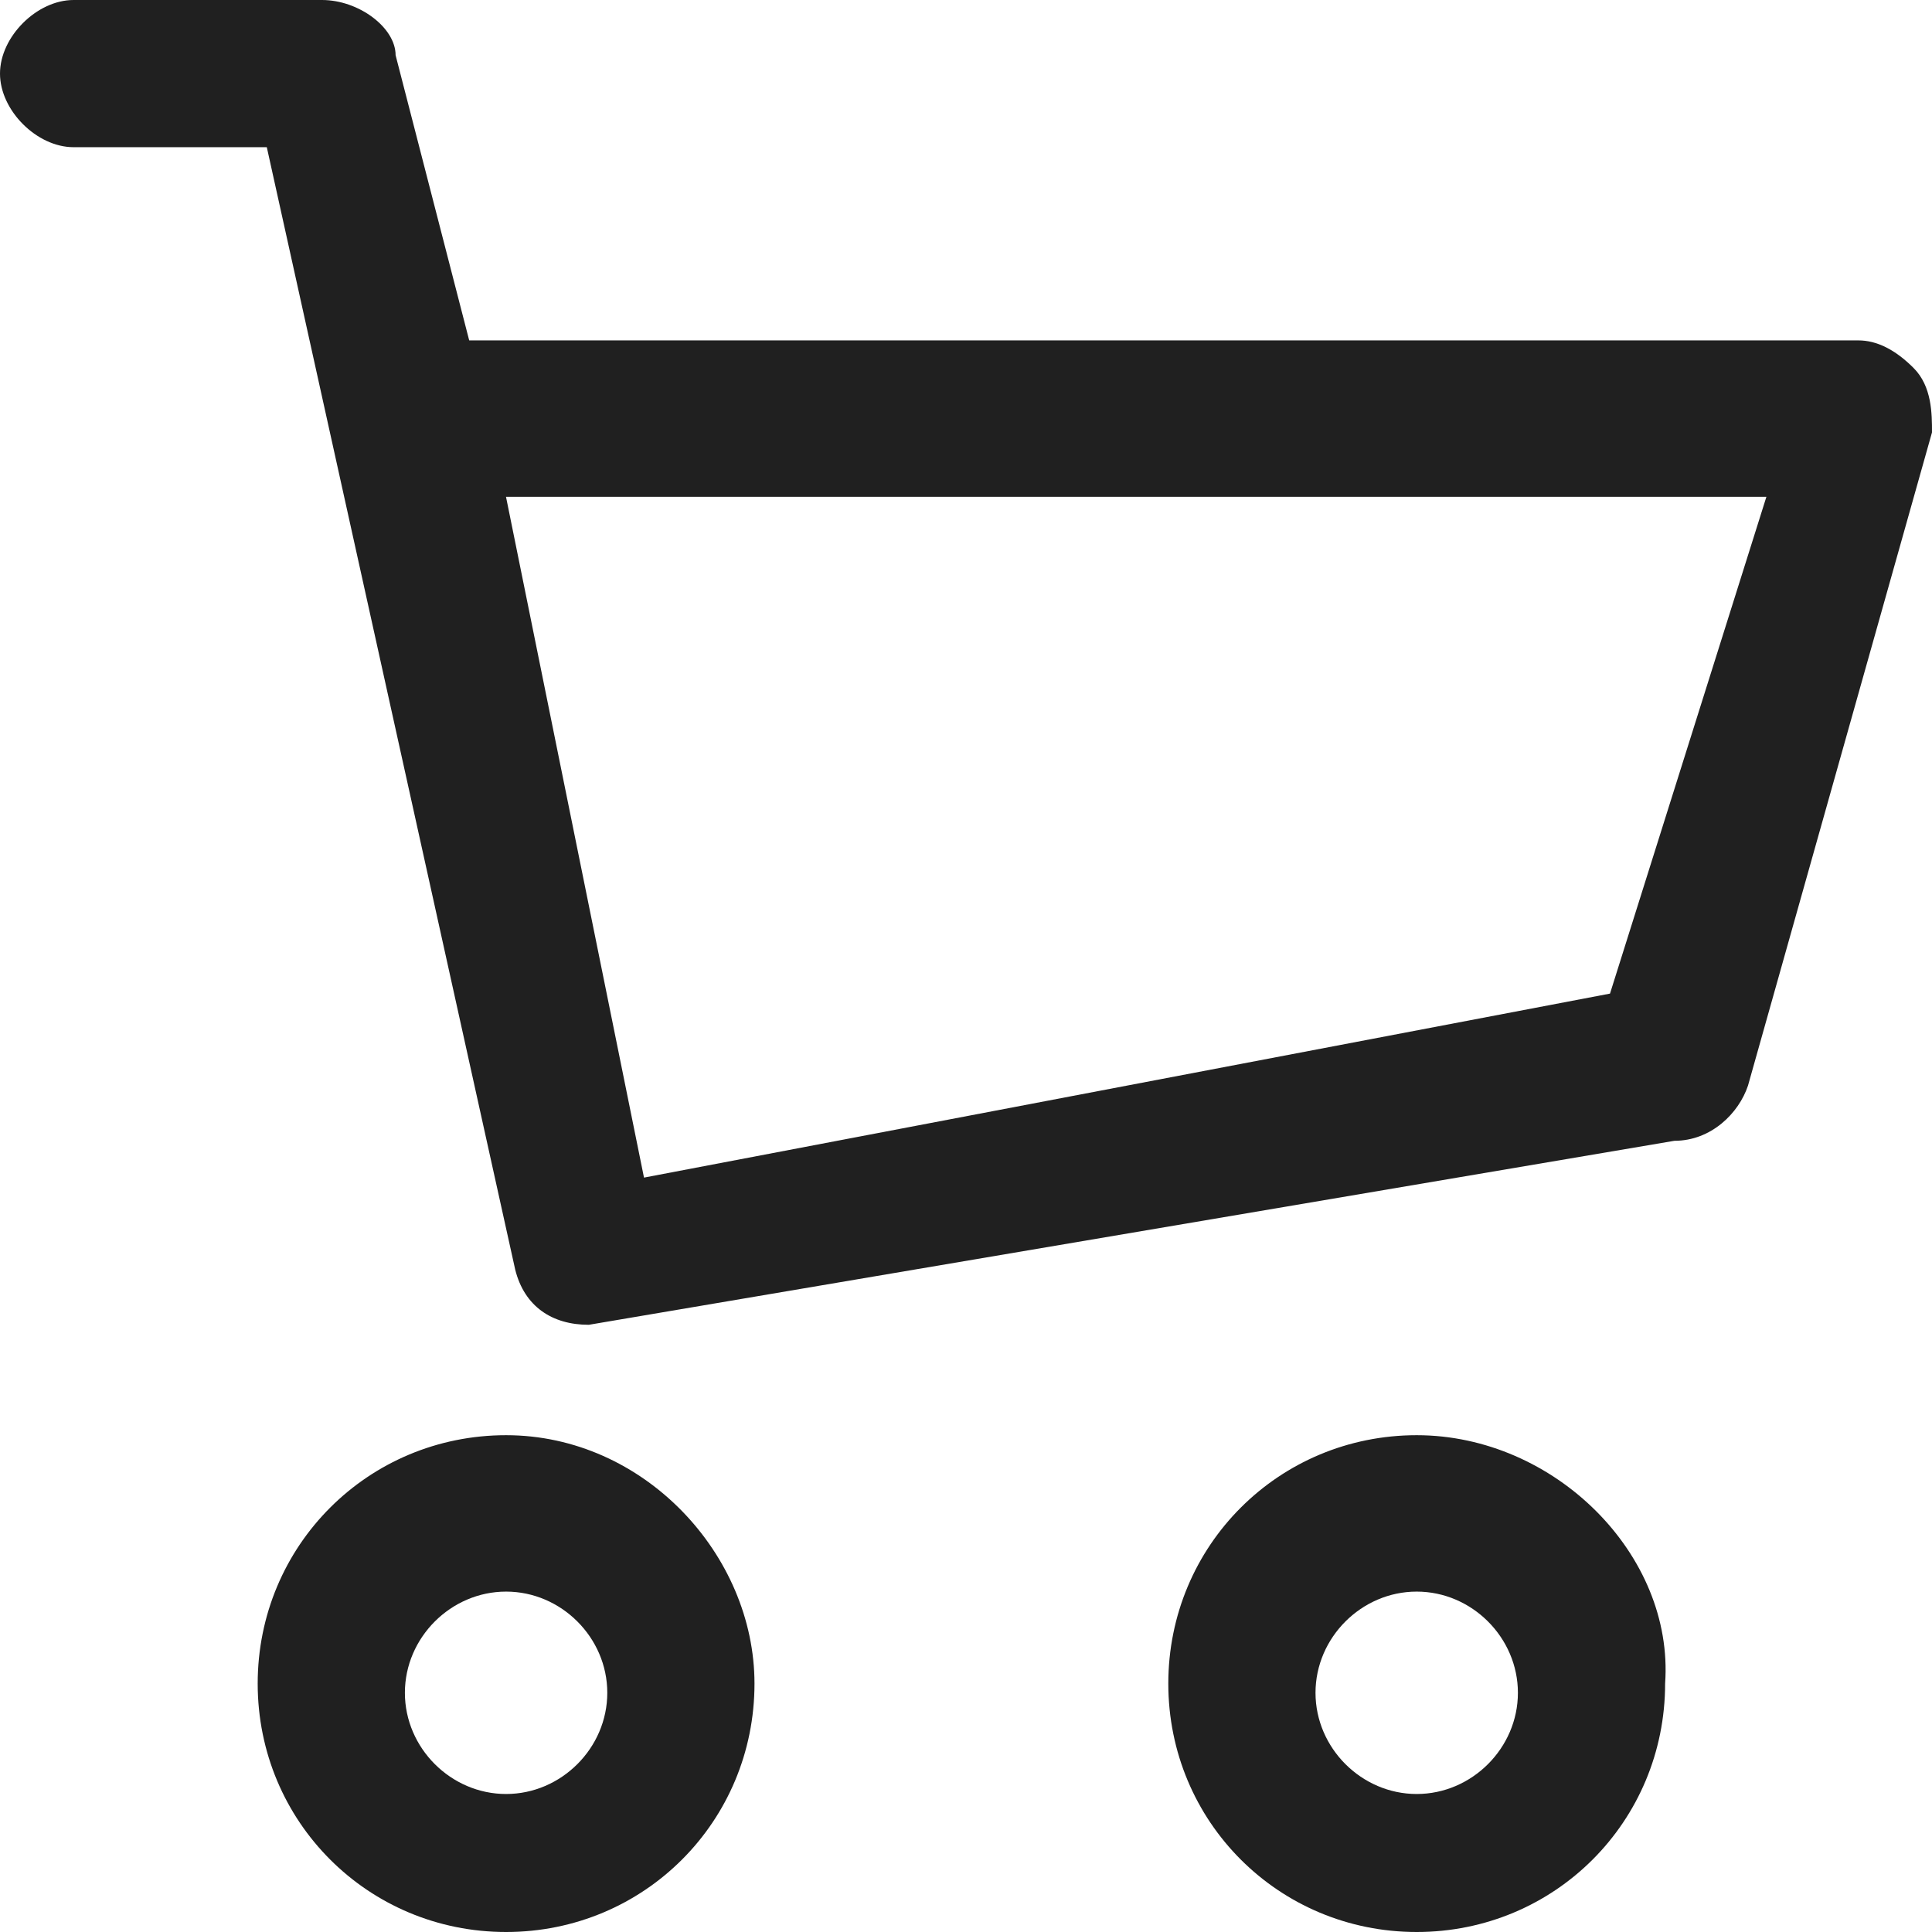 <svg width="21" height="21" viewBox="0 0 21 21" fill="none" xmlns="http://www.w3.org/2000/svg">
<path d="M15.399 15.6C13.899 15.6 12.699 16.8 12.699 18.3C12.699 19.8 13.899 21 15.399 21C16.899 21 18.099 19.8 18.099 18.3C18.199 16.9 16.899 15.6 15.399 15.6ZM15.399 19.5C14.799 19.5 14.299 19 14.299 18.4C14.299 17.8 14.799 17.3 15.399 17.3C15.999 17.3 16.499 17.8 16.499 18.4C16.499 19 15.999 19.5 15.399 19.5Z" fill="#202020"/>
<path d="M20.8 4C20.6 3.8 20.4 3.7 20.2 3.7H5.1L4.3 0.6C4.3 0.3 3.9 0 3.5 0H0.8C0.4 0 0 0.4 0 0.8C0 1.2 0.4 1.6 0.8 1.6H2.9L5.6 13.8C5.7 14.2 6 14.4 6.4 14.4L18.2 12.4C18.6 12.4 18.9 12.1 19 11.8L21 4.7C21 4.5 21 4.2 20.8 4ZM17.5 10.8L7 12.8L5.5 5.4H19.2L17.5 10.8Z" fill="#202020"/>
<path d="M5.501 15.6C4.001 15.6 2.801 16.8 2.801 18.3C2.801 19.8 4.001 21 5.501 21C7.001 21 8.201 19.8 8.201 18.3C8.201 16.9 7.001 15.6 5.501 15.6ZM5.501 19.5C4.901 19.5 4.401 19 4.401 18.4C4.401 17.8 4.901 17.3 5.501 17.3C6.101 17.3 6.601 17.8 6.601 18.4C6.601 19 6.101 19.5 5.501 19.5Z" fill="#202020"/>
</svg>

